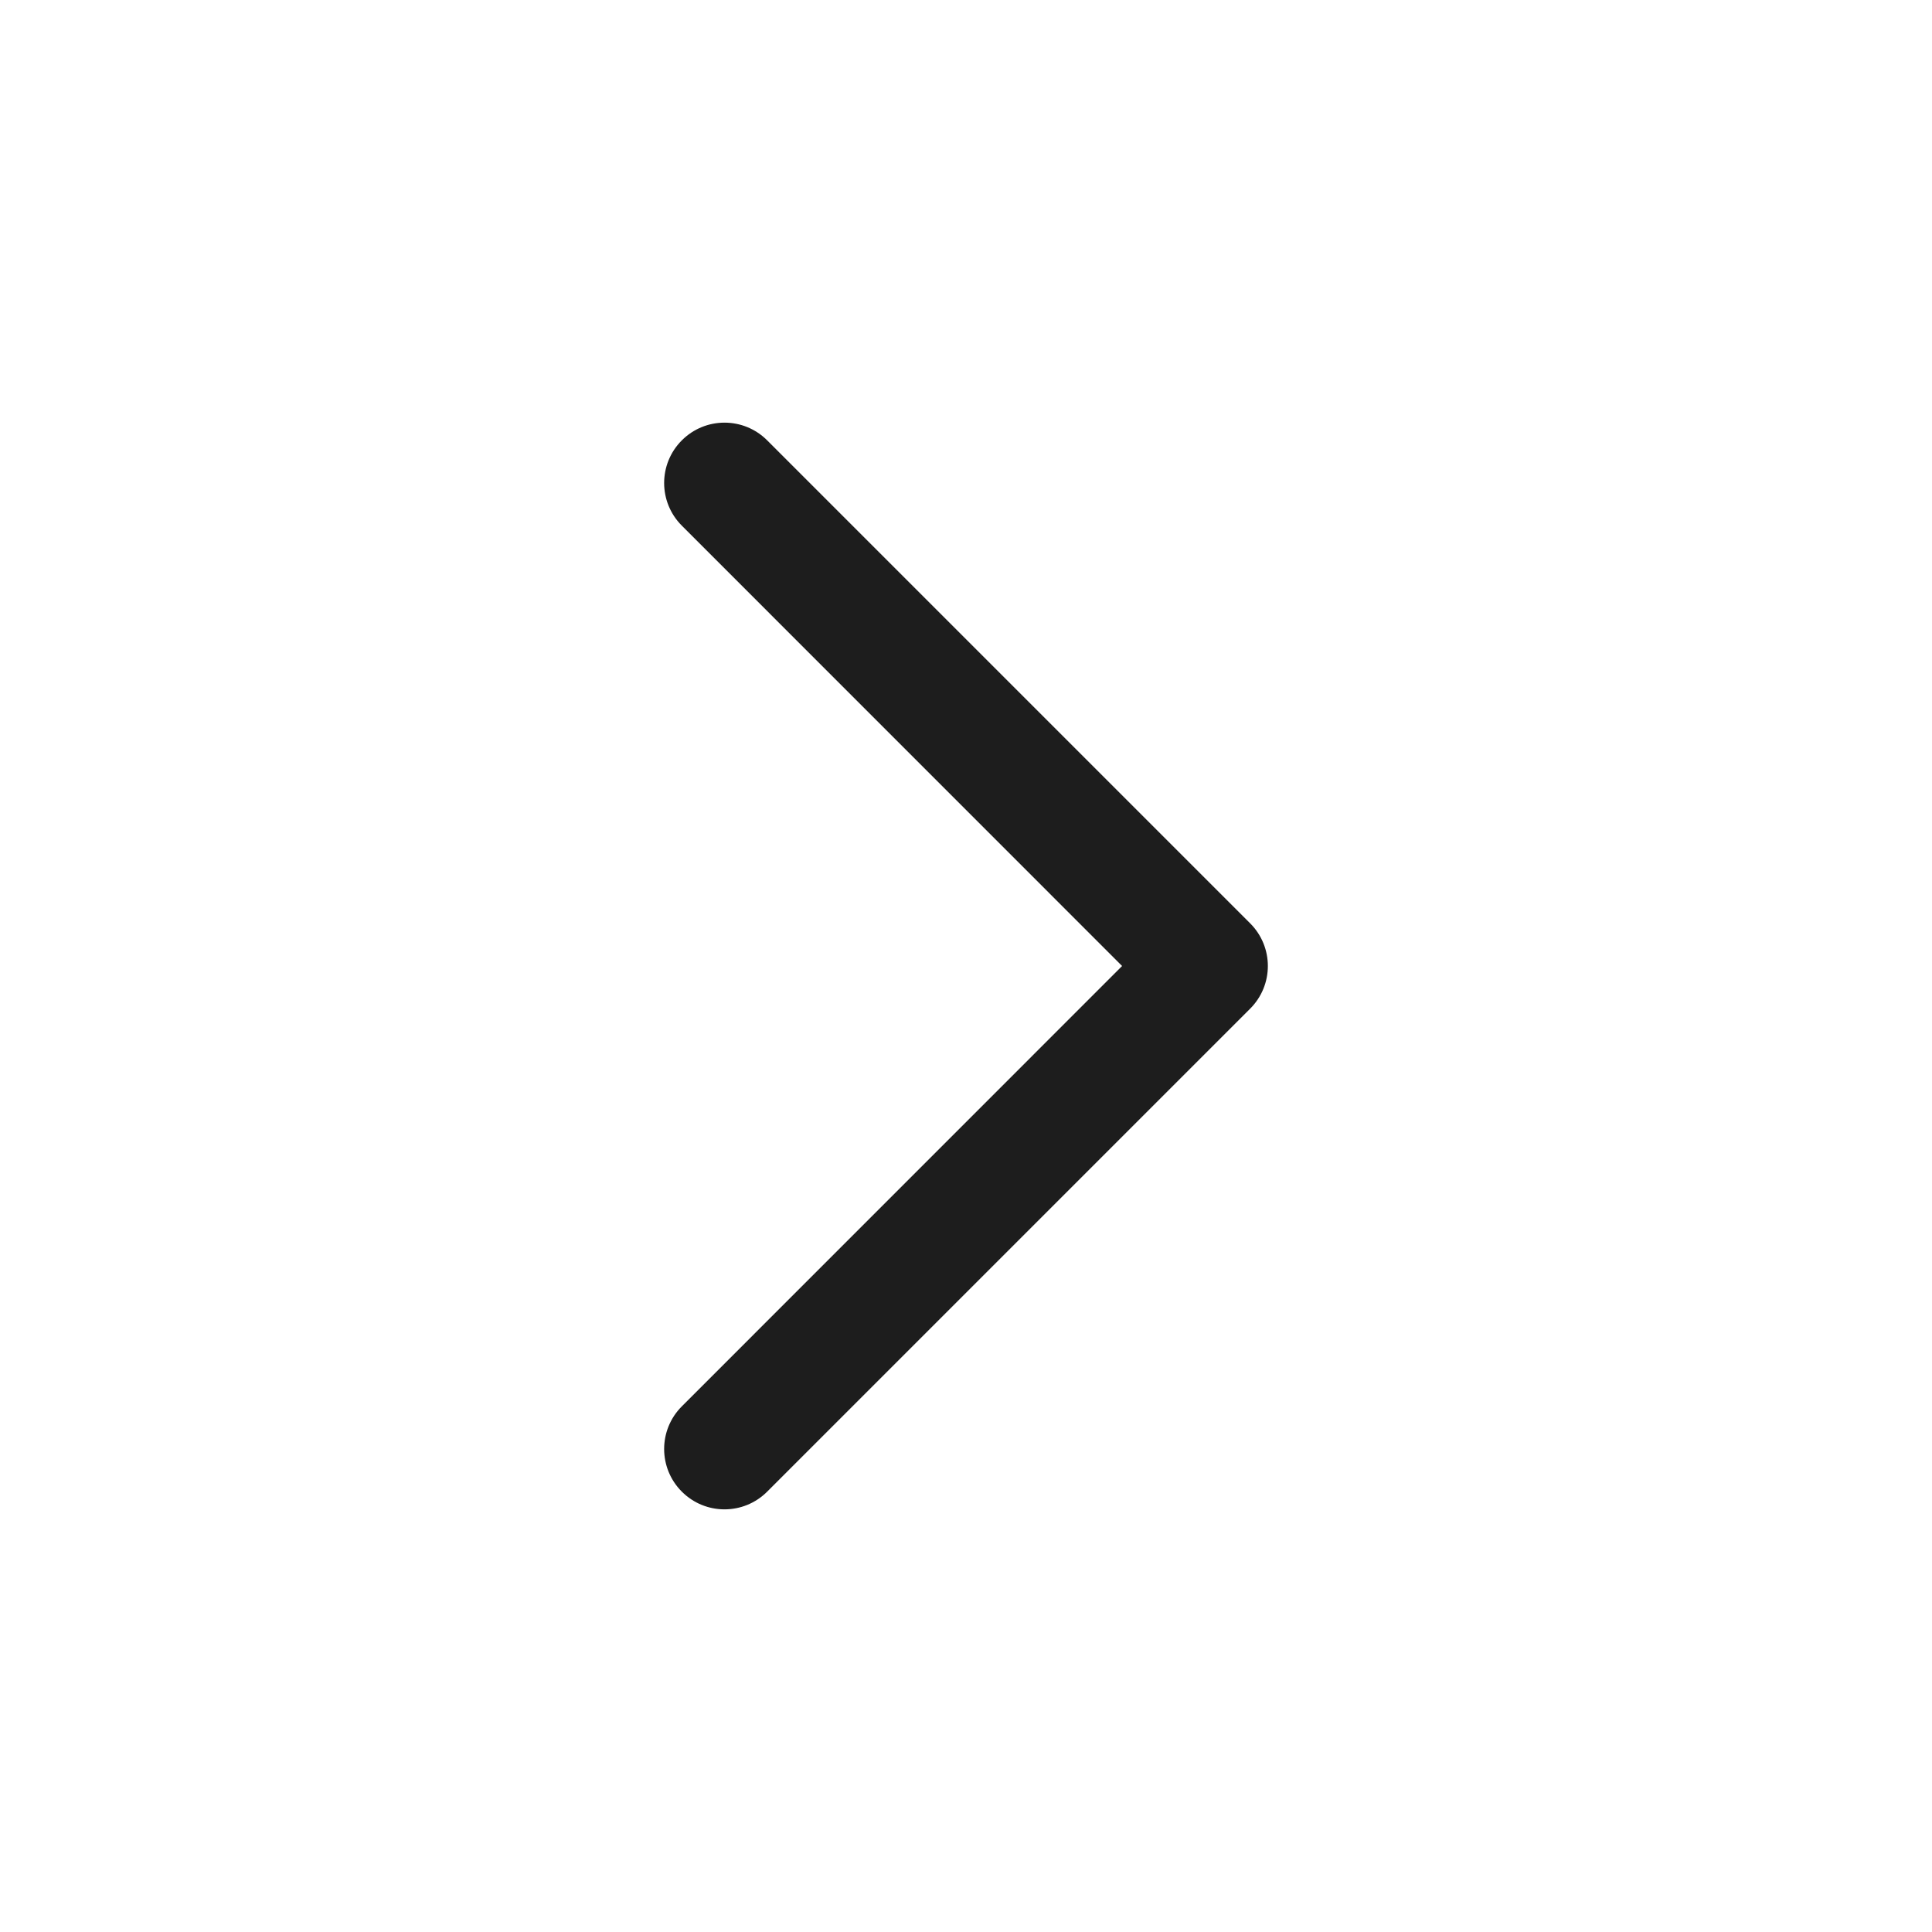 <svg width="24" height="24" viewBox="0 0 24 24" fill="none" xmlns="http://www.w3.org/2000/svg">
<path fill-rule="evenodd" clip-rule="evenodd" d="M8.47 5.47C8.177 5.763 8.177 6.237 8.47 6.53L13.939 12L8.47 17.47C8.177 17.763 8.177 18.237 8.47 18.53C8.763 18.823 9.237 18.823 9.53 18.53L15.53 12.53C15.823 12.237 15.823 11.763 15.53 11.47L9.53 5.47C9.237 5.177 8.763 5.177 8.47 5.47Z" fill="#1D1D1D"/>
</svg>

